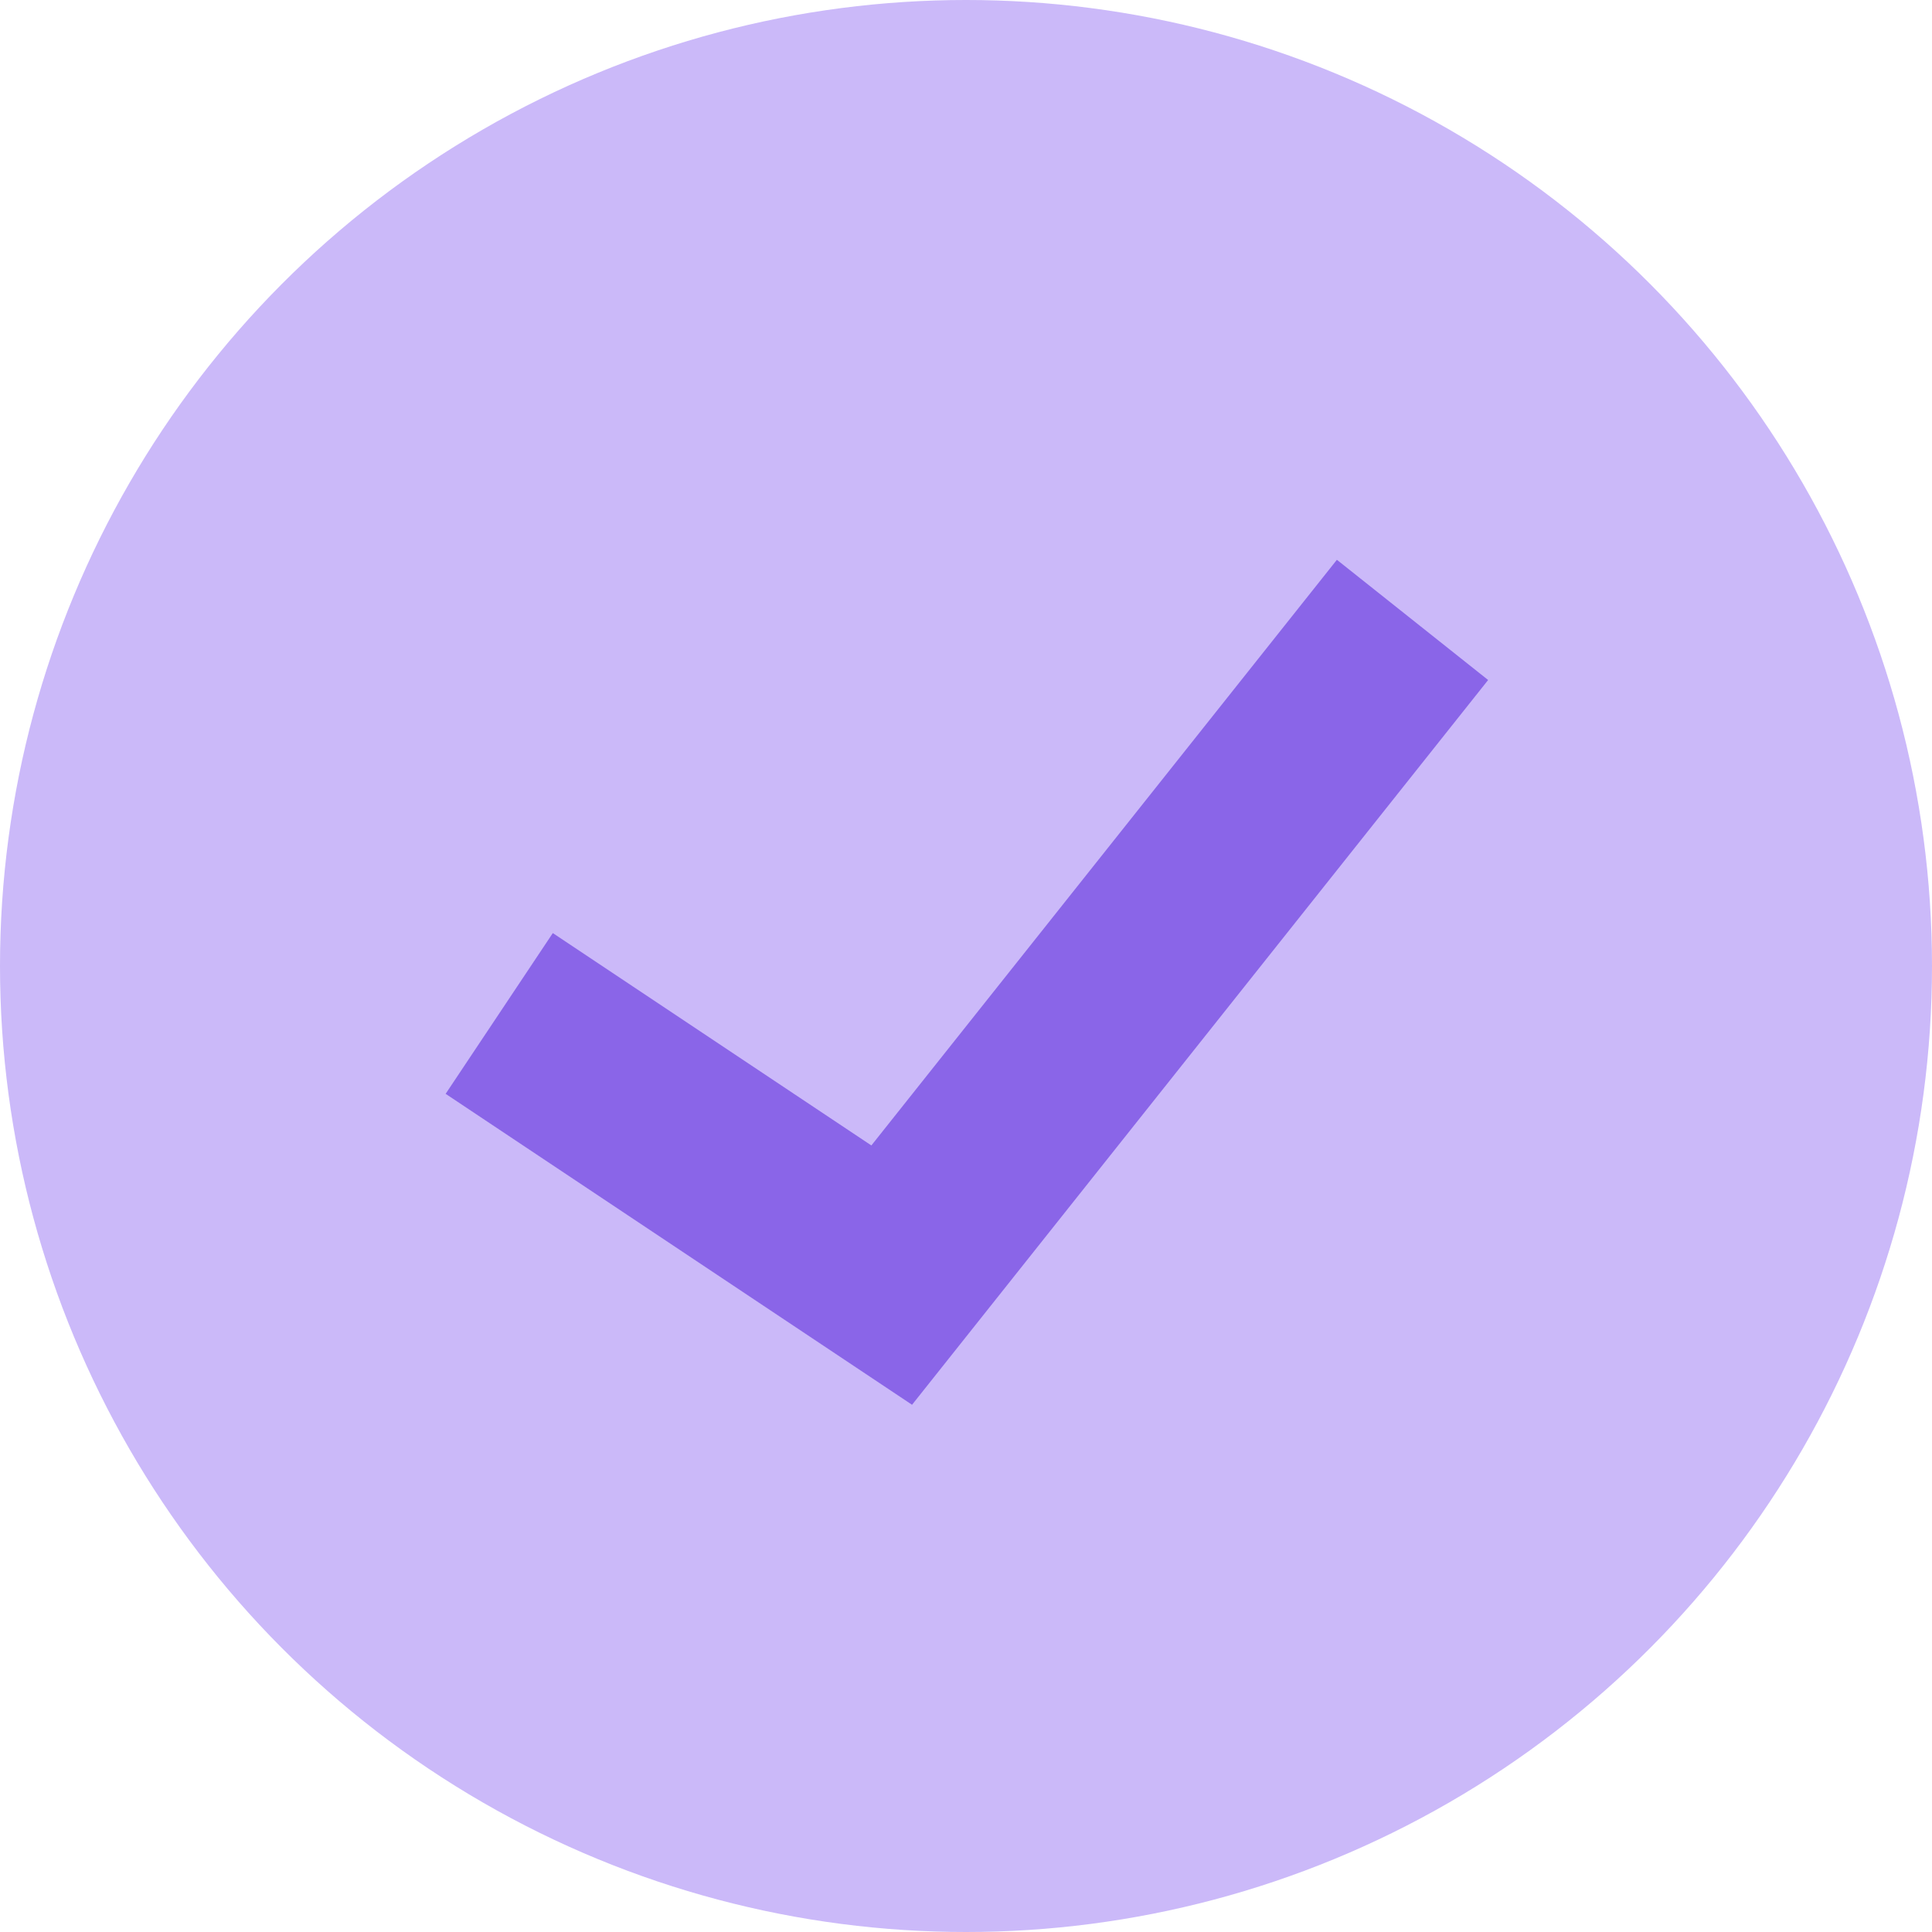 <svg width="50" height="50" viewBox="0 0 50 50" fill="none" xmlns="http://www.w3.org/2000/svg">
<circle cx="25" cy="25" r="25" fill="#CBB9F9"/>
<path d="M15 27.615L23.077 33L35 18" stroke="#8A65E8" stroke-width="5" stroke-linecap="square"/>
</svg>
